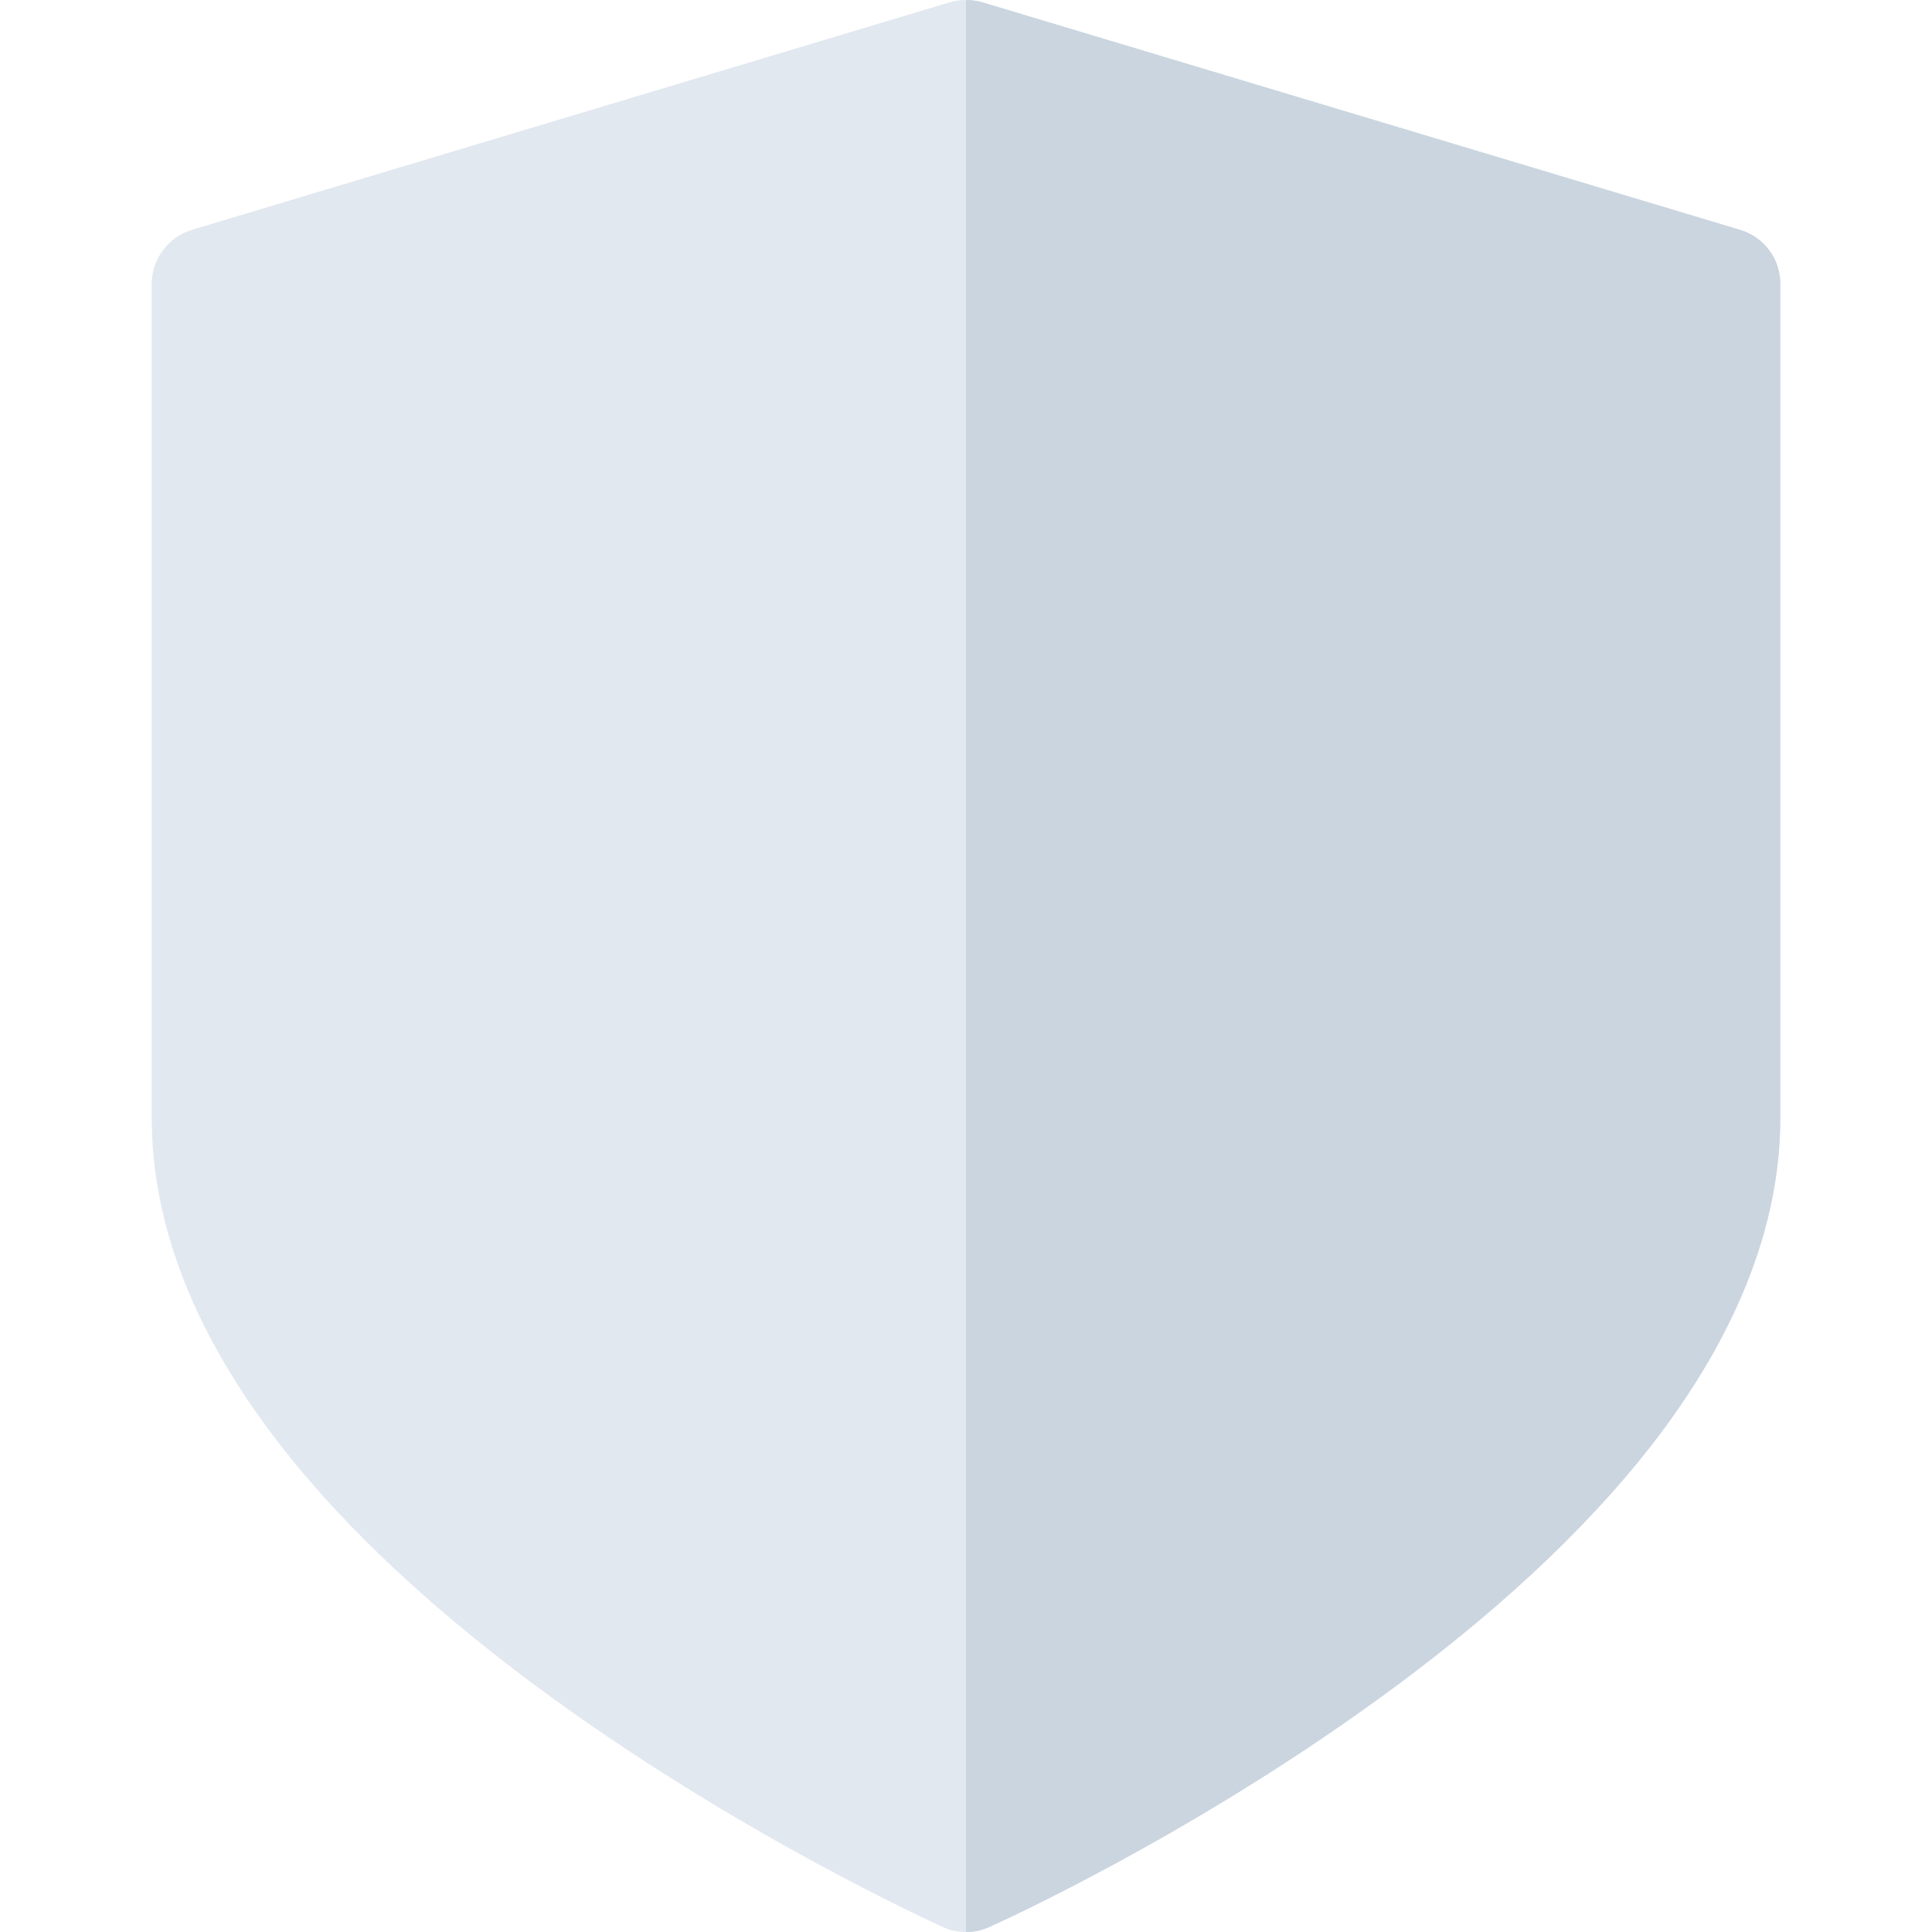 <svg xmlns="http://www.w3.org/2000/svg" viewBox="0 0 512 512"><path d="M461.1 60.9L260.3.6c-2.8-.8-5.8-.8-8.6 0L50.9 60.9c-6.3 1.9-10.7 7.7-10.7 14.4v220.9c0 28.7 11.6 58.1 34.6 87.4 17.5 22.4 41.8 44.8 72 66.7 50.9 36.8 101 59.4 103.1 60.4 1.9.9 4 1.3 6.1 1.3s4.2-.4 6.1-1.3c2.1-.9 52.2-23.5 103.1-60.4 30.3-21.9 54.5-44.4 72-66.7 22.9-29.3 34.6-58.7 34.6-87.4v-221c0-6.6-4.3-12.4-10.7-14.3z" fill="#e2e8f0"/><path d="M461.1 60.9L260.3.6c-1.4-.4-2.8-.6-4.3-.6v512c2.1 0 4.2-.4 6.1-1.3 2.1-.9 52.2-23.5 103.1-60.4 30.3-21.9 54.5-44.4 72-66.7 22.9-29.3 34.6-58.7 34.6-87.4v-221c0-6.6-4.3-12.4-10.7-14.3z" fill="#cbd5e0"/></svg>
